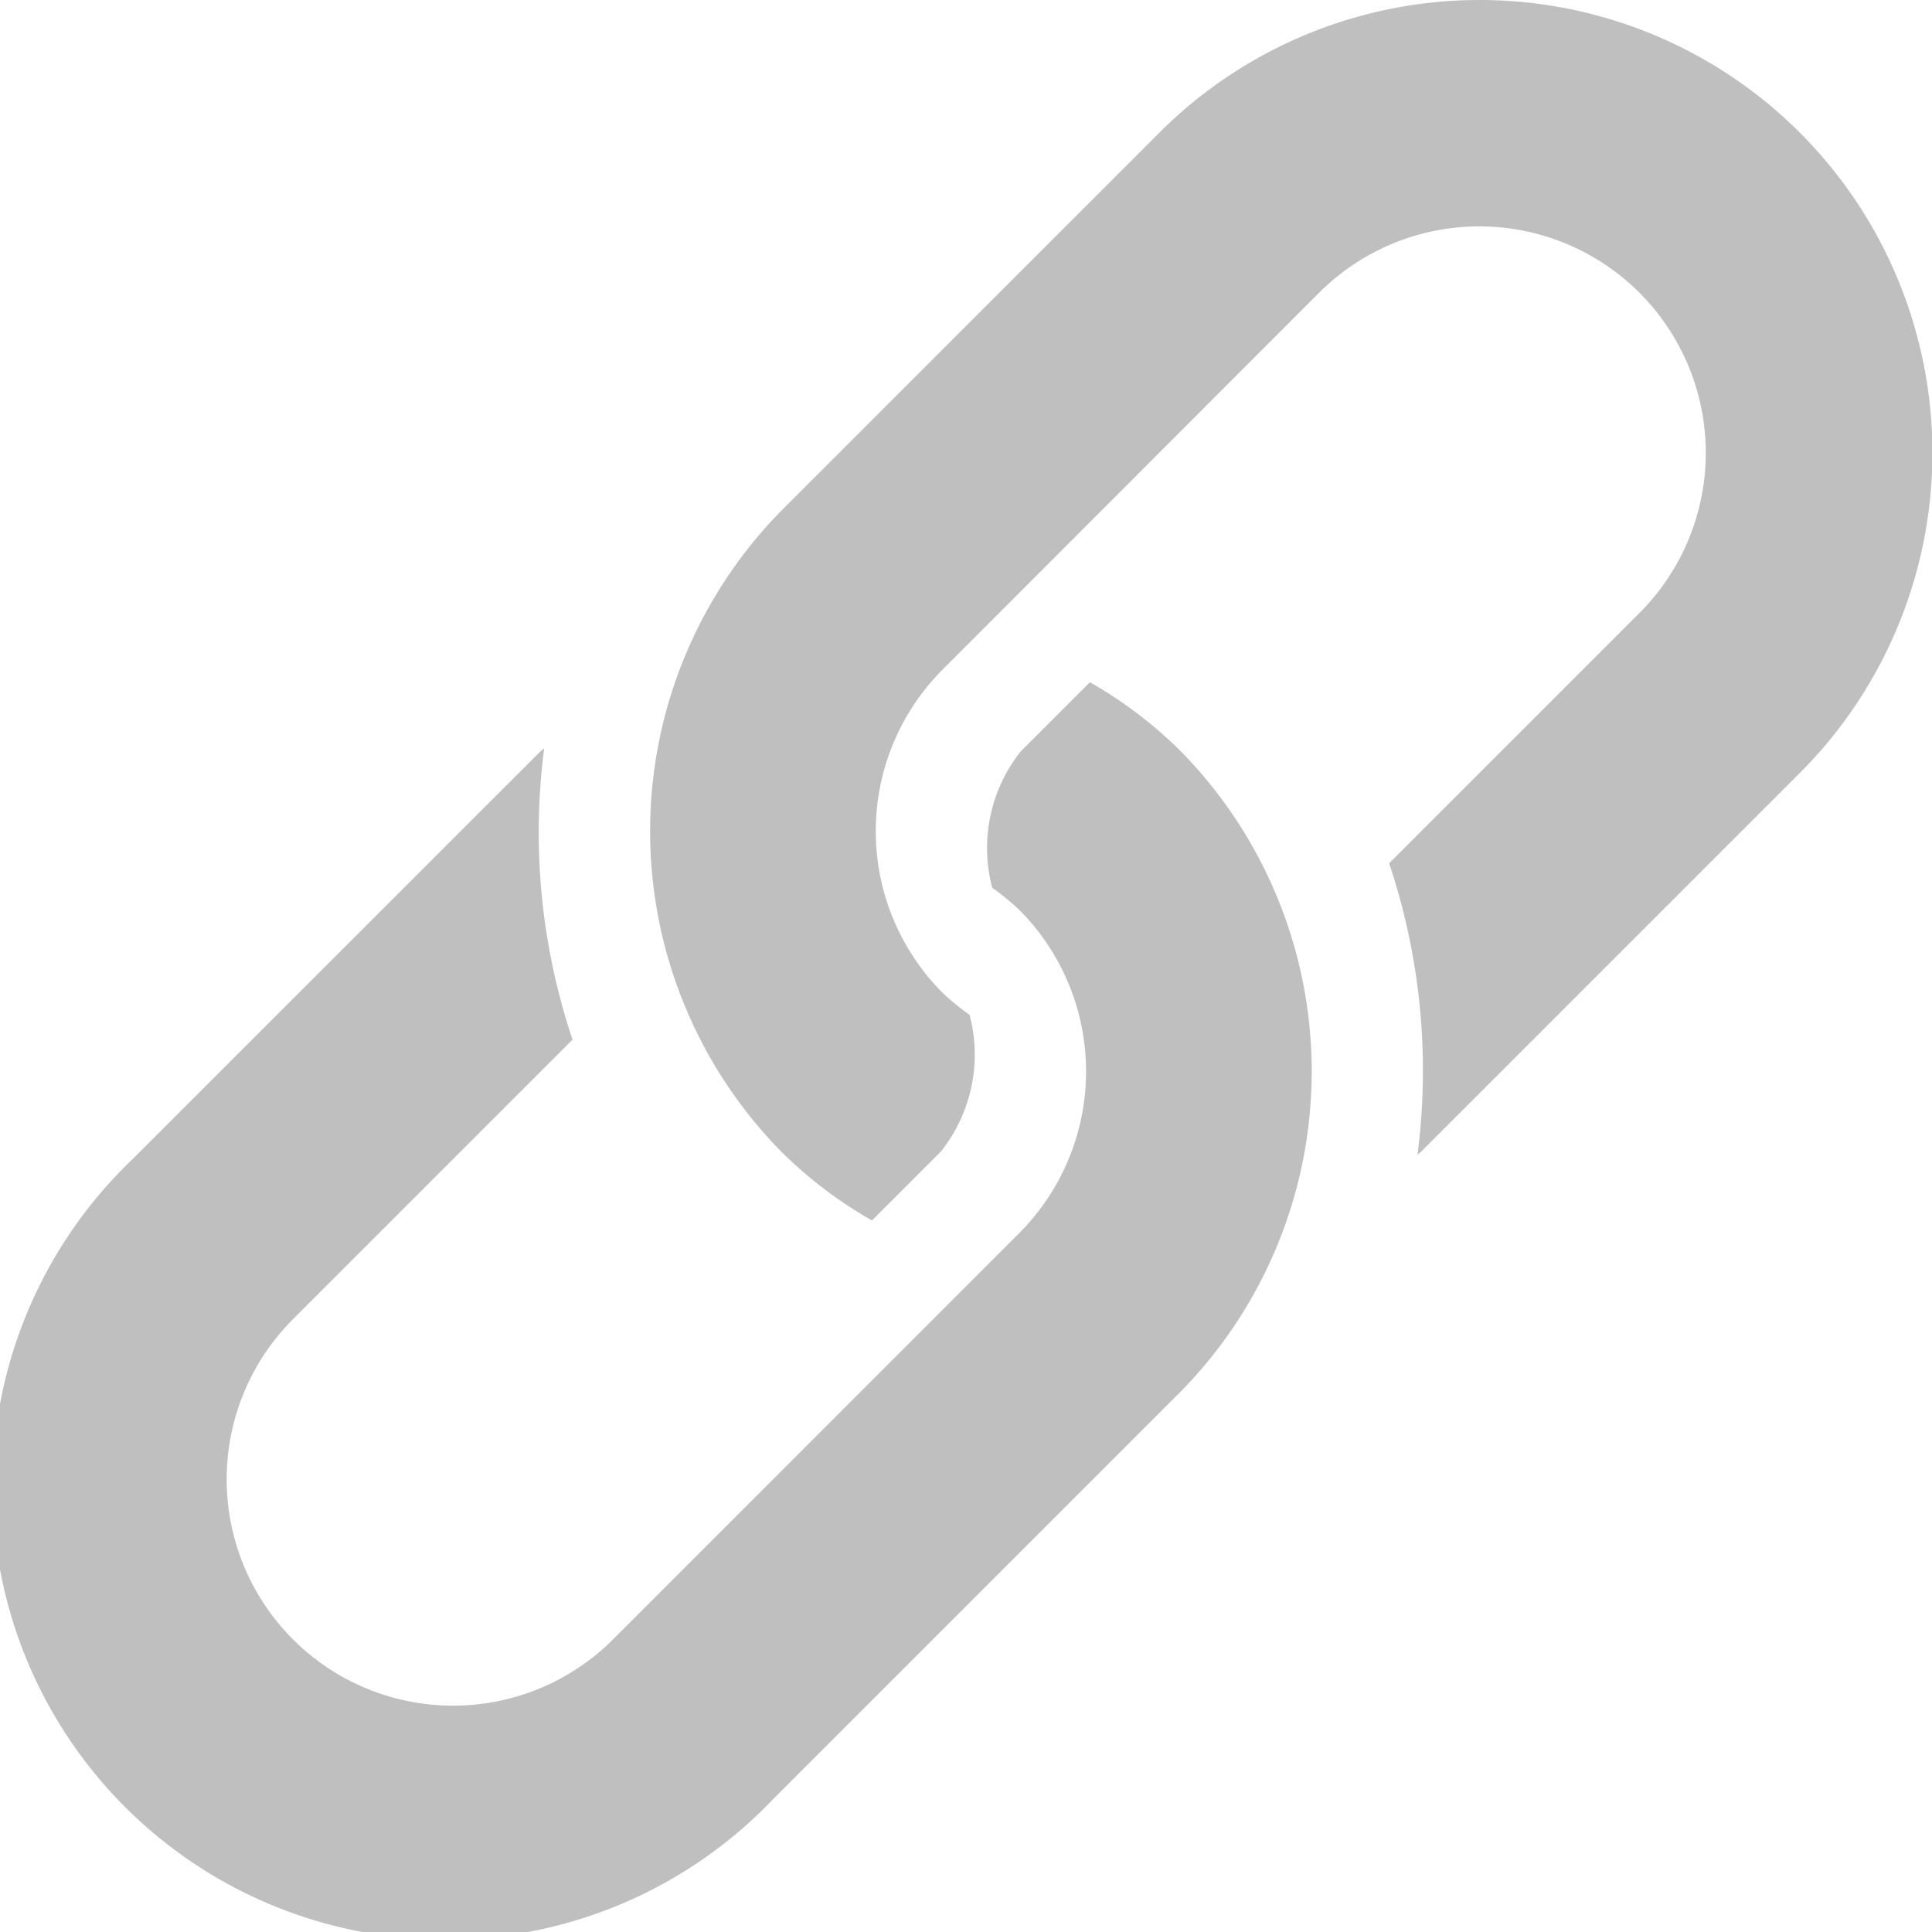 <svg id="link" xmlns="http://www.w3.org/2000/svg" width="11.659" height="11.659" viewBox="0 0 11.659 11.659">
  <g id="Group_20863" data-name="Group 20863" transform="translate(3.92 0)">
    <g id="Group_20862" data-name="Group 20862">
      <path id="Path_97643" data-name="Path 97643" d="M179.1.8a2.733,2.733,0,0,0-3.864,0l-2.284,2.284a2.758,2.758,0,0,0,0,3.864,2.6,2.6,0,0,0,.549.417l.417-.417a.939.939,0,0,0,.172-.824,1.316,1.316,0,0,1-.172-.142,1.381,1.381,0,0,1,0-1.932L176.2,1.766A1.366,1.366,0,1,1,178.132,3.7l-1.51,1.51a3.933,3.933,0,0,1,.171,1.758c.007-.006.014-.011.021-.017L179.1,4.665A2.733,2.733,0,0,0,179.1.8Z" transform="translate(-172.159 0)" fill="#bfbfbf"/>
    </g>
  </g>
  <g id="Group_20865" data-name="Group 20865" transform="translate(0 4.117)">
    <g id="Group_20864" data-name="Group 20864">
      <path id="Path_97644" data-name="Path 97644" d="M7.126,181.193a2.6,2.6,0,0,0-.549-.417l-.417.417a.938.938,0,0,0-.172.824,1.321,1.321,0,0,1,.172.142,1.381,1.381,0,0,1,0,1.932L3.7,186.552a1.366,1.366,0,1,1-1.932-1.932l1.687-1.687a3.932,3.932,0,0,1-.171-1.758c-.007.006-.015.011-.021.017L.8,183.654a2.733,2.733,0,1,0,3.864,3.864l2.461-2.461A2.757,2.757,0,0,0,7.126,181.193Z" transform="translate(0 -180.776)" fill="#bfbfbf"/>
    </g>
  </g>
</svg>
